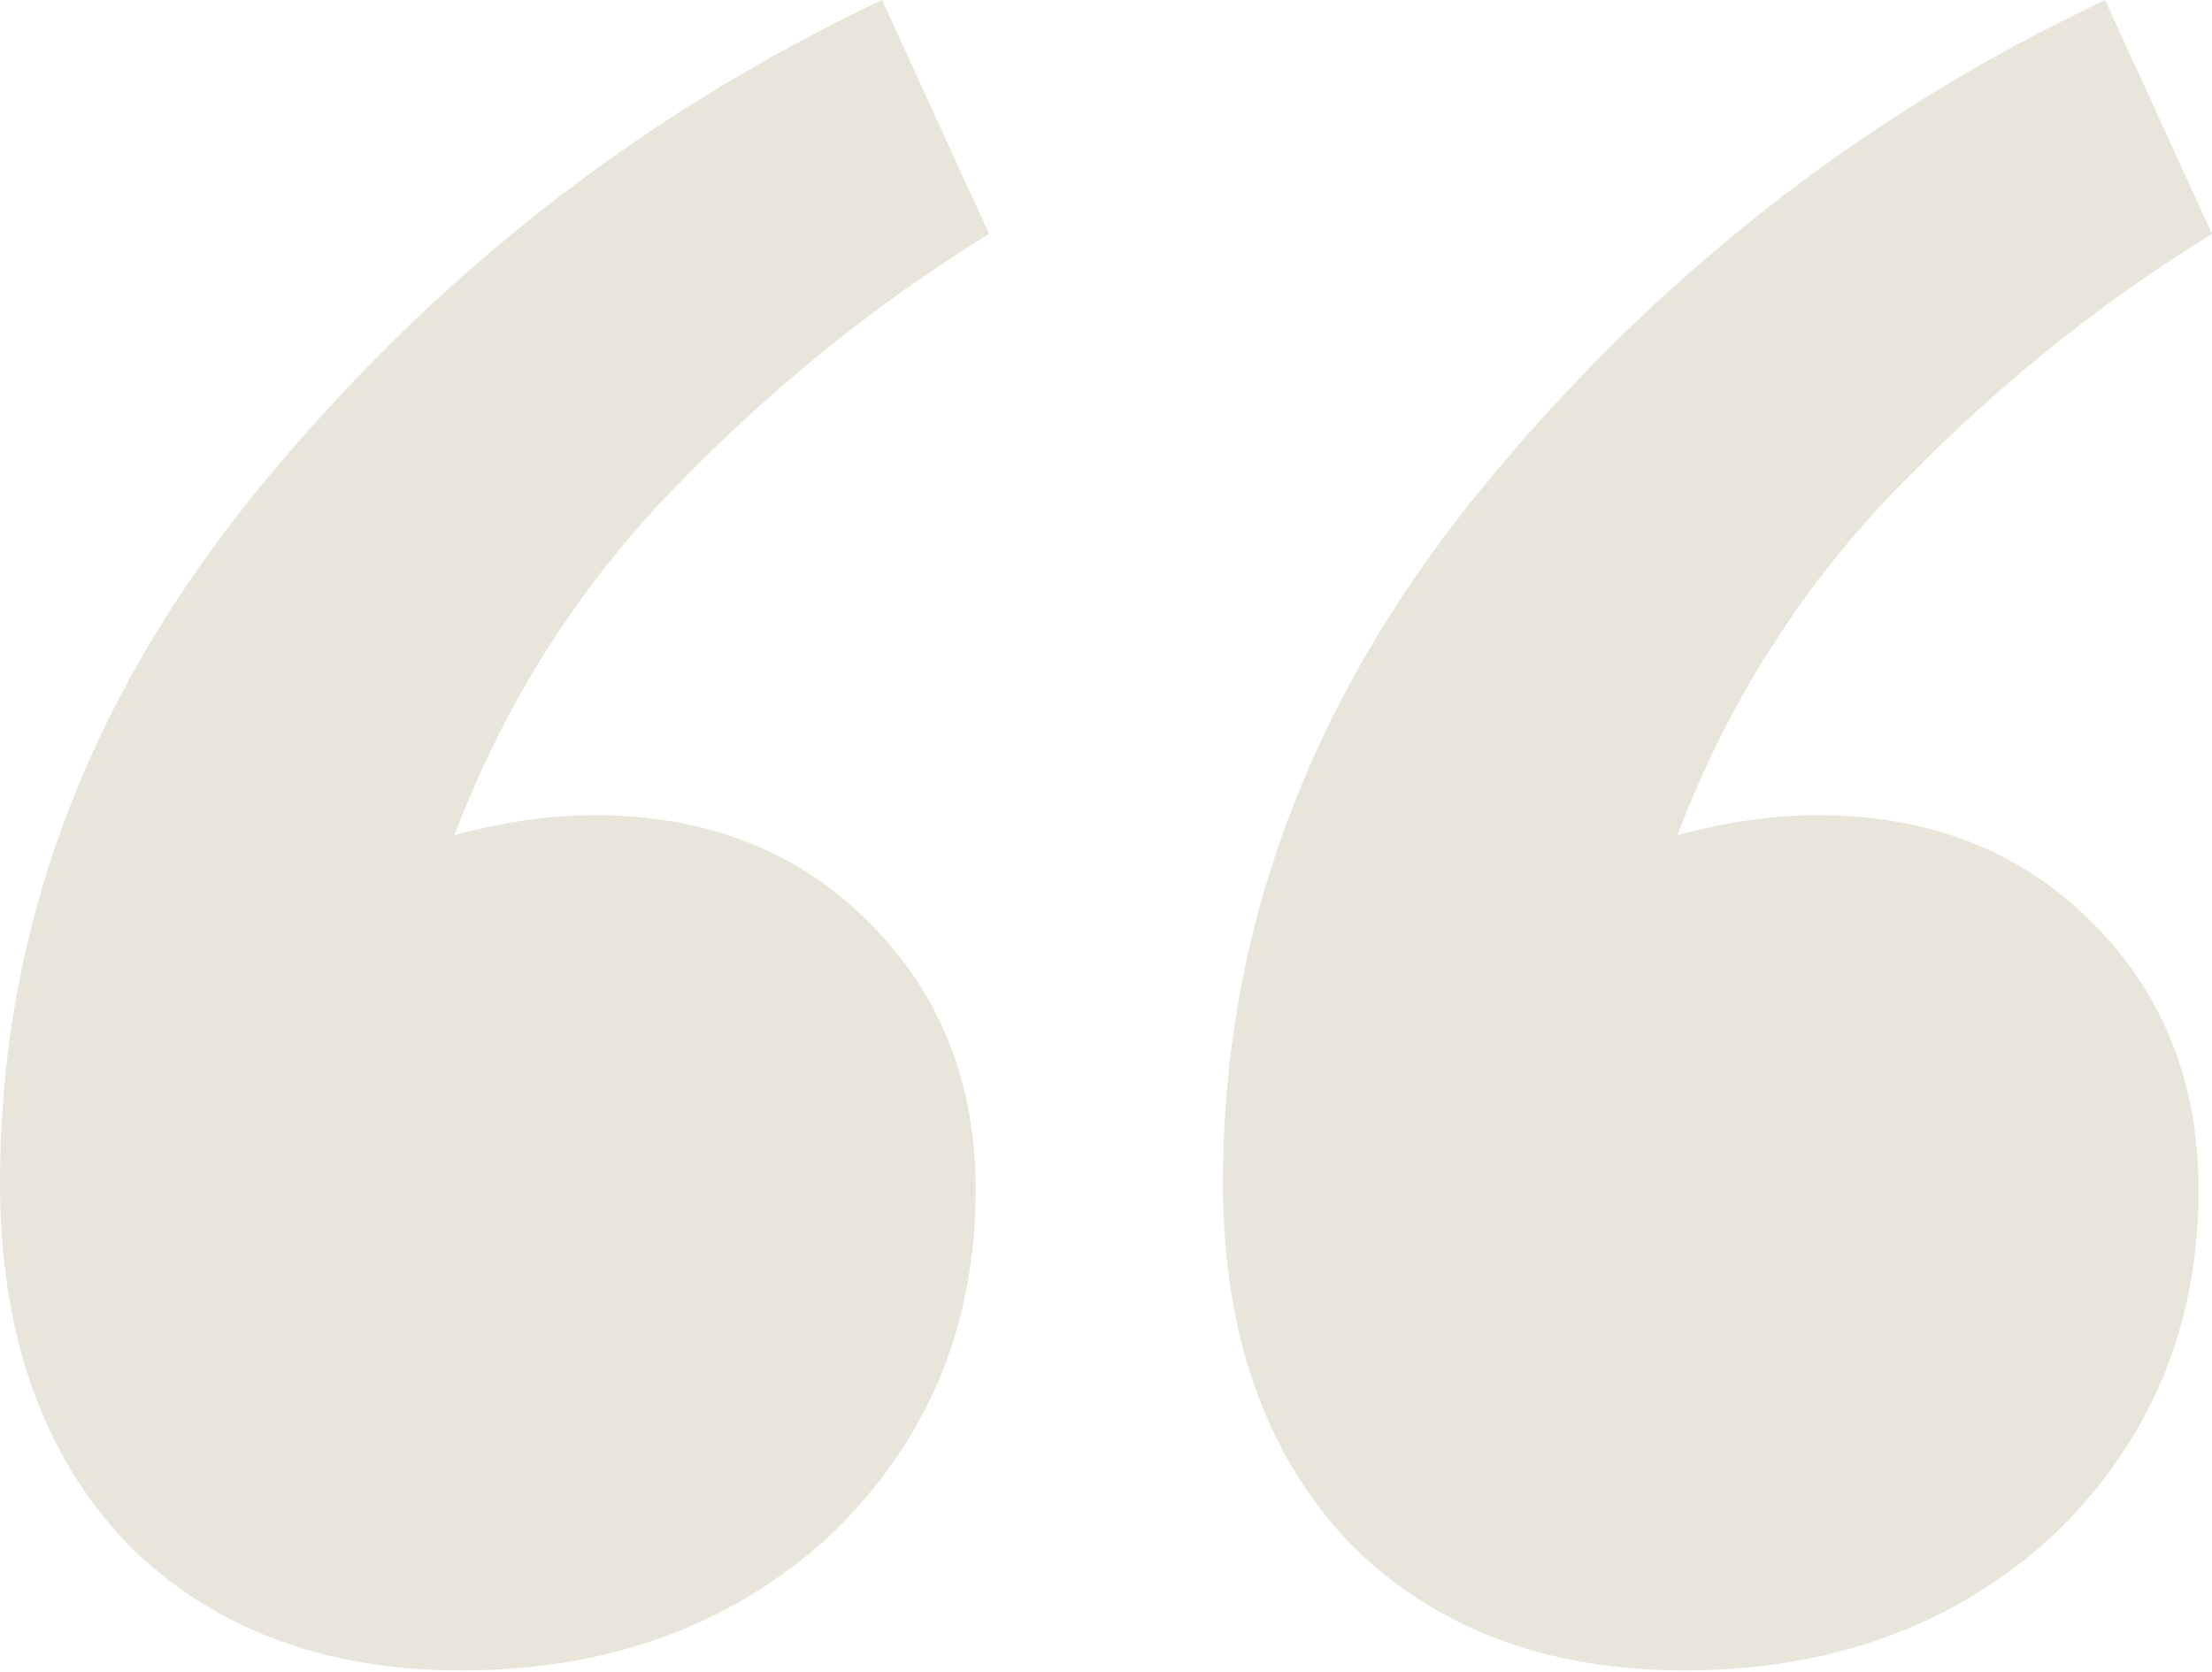 <svg width="86" height="65" viewBox="0 0 86 65" fill="none" xmlns="http://www.w3.org/2000/svg">
<path id="&#226;&#128;&#156;" d="M37.934 46.248C37.934 51.617 36.028 56.121 32.218 59.758C28.407 63.223 23.643 64.955 17.927 64.955C12.558 64.955 8.228 63.309 4.937 60.018C1.646 56.554 0 51.877 0 45.988C0 36.288 3.291 27.368 9.873 19.227C16.628 10.912 24.769 4.504 34.296 0L38.453 9.094C33.95 11.865 29.793 15.243 25.982 19.227C22.344 23.037 19.573 27.454 17.668 32.477C19.573 31.958 21.392 31.698 23.124 31.698C27.454 31.698 31.005 33.084 33.776 35.855C36.548 38.626 37.934 42.091 37.934 46.248ZM85.48 46.248C85.48 51.617 83.575 56.121 79.764 59.758C75.954 63.223 71.19 64.955 65.474 64.955C60.105 64.955 55.774 63.309 52.483 60.018C49.192 56.554 47.547 51.877 47.547 45.988C47.547 36.288 50.838 27.368 57.42 19.227C64.175 10.912 72.316 4.504 81.843 0L86 9.094C81.496 11.865 77.339 15.243 73.529 19.227C69.891 23.037 67.12 27.454 65.215 32.477C67.12 31.958 68.939 31.698 70.671 31.698C75.001 31.698 78.552 33.084 81.323 35.855C84.095 38.626 85.48 42.091 85.48 46.248Z" fill="#D3CCB6" fill-opacity="0.5"/>
</svg>
